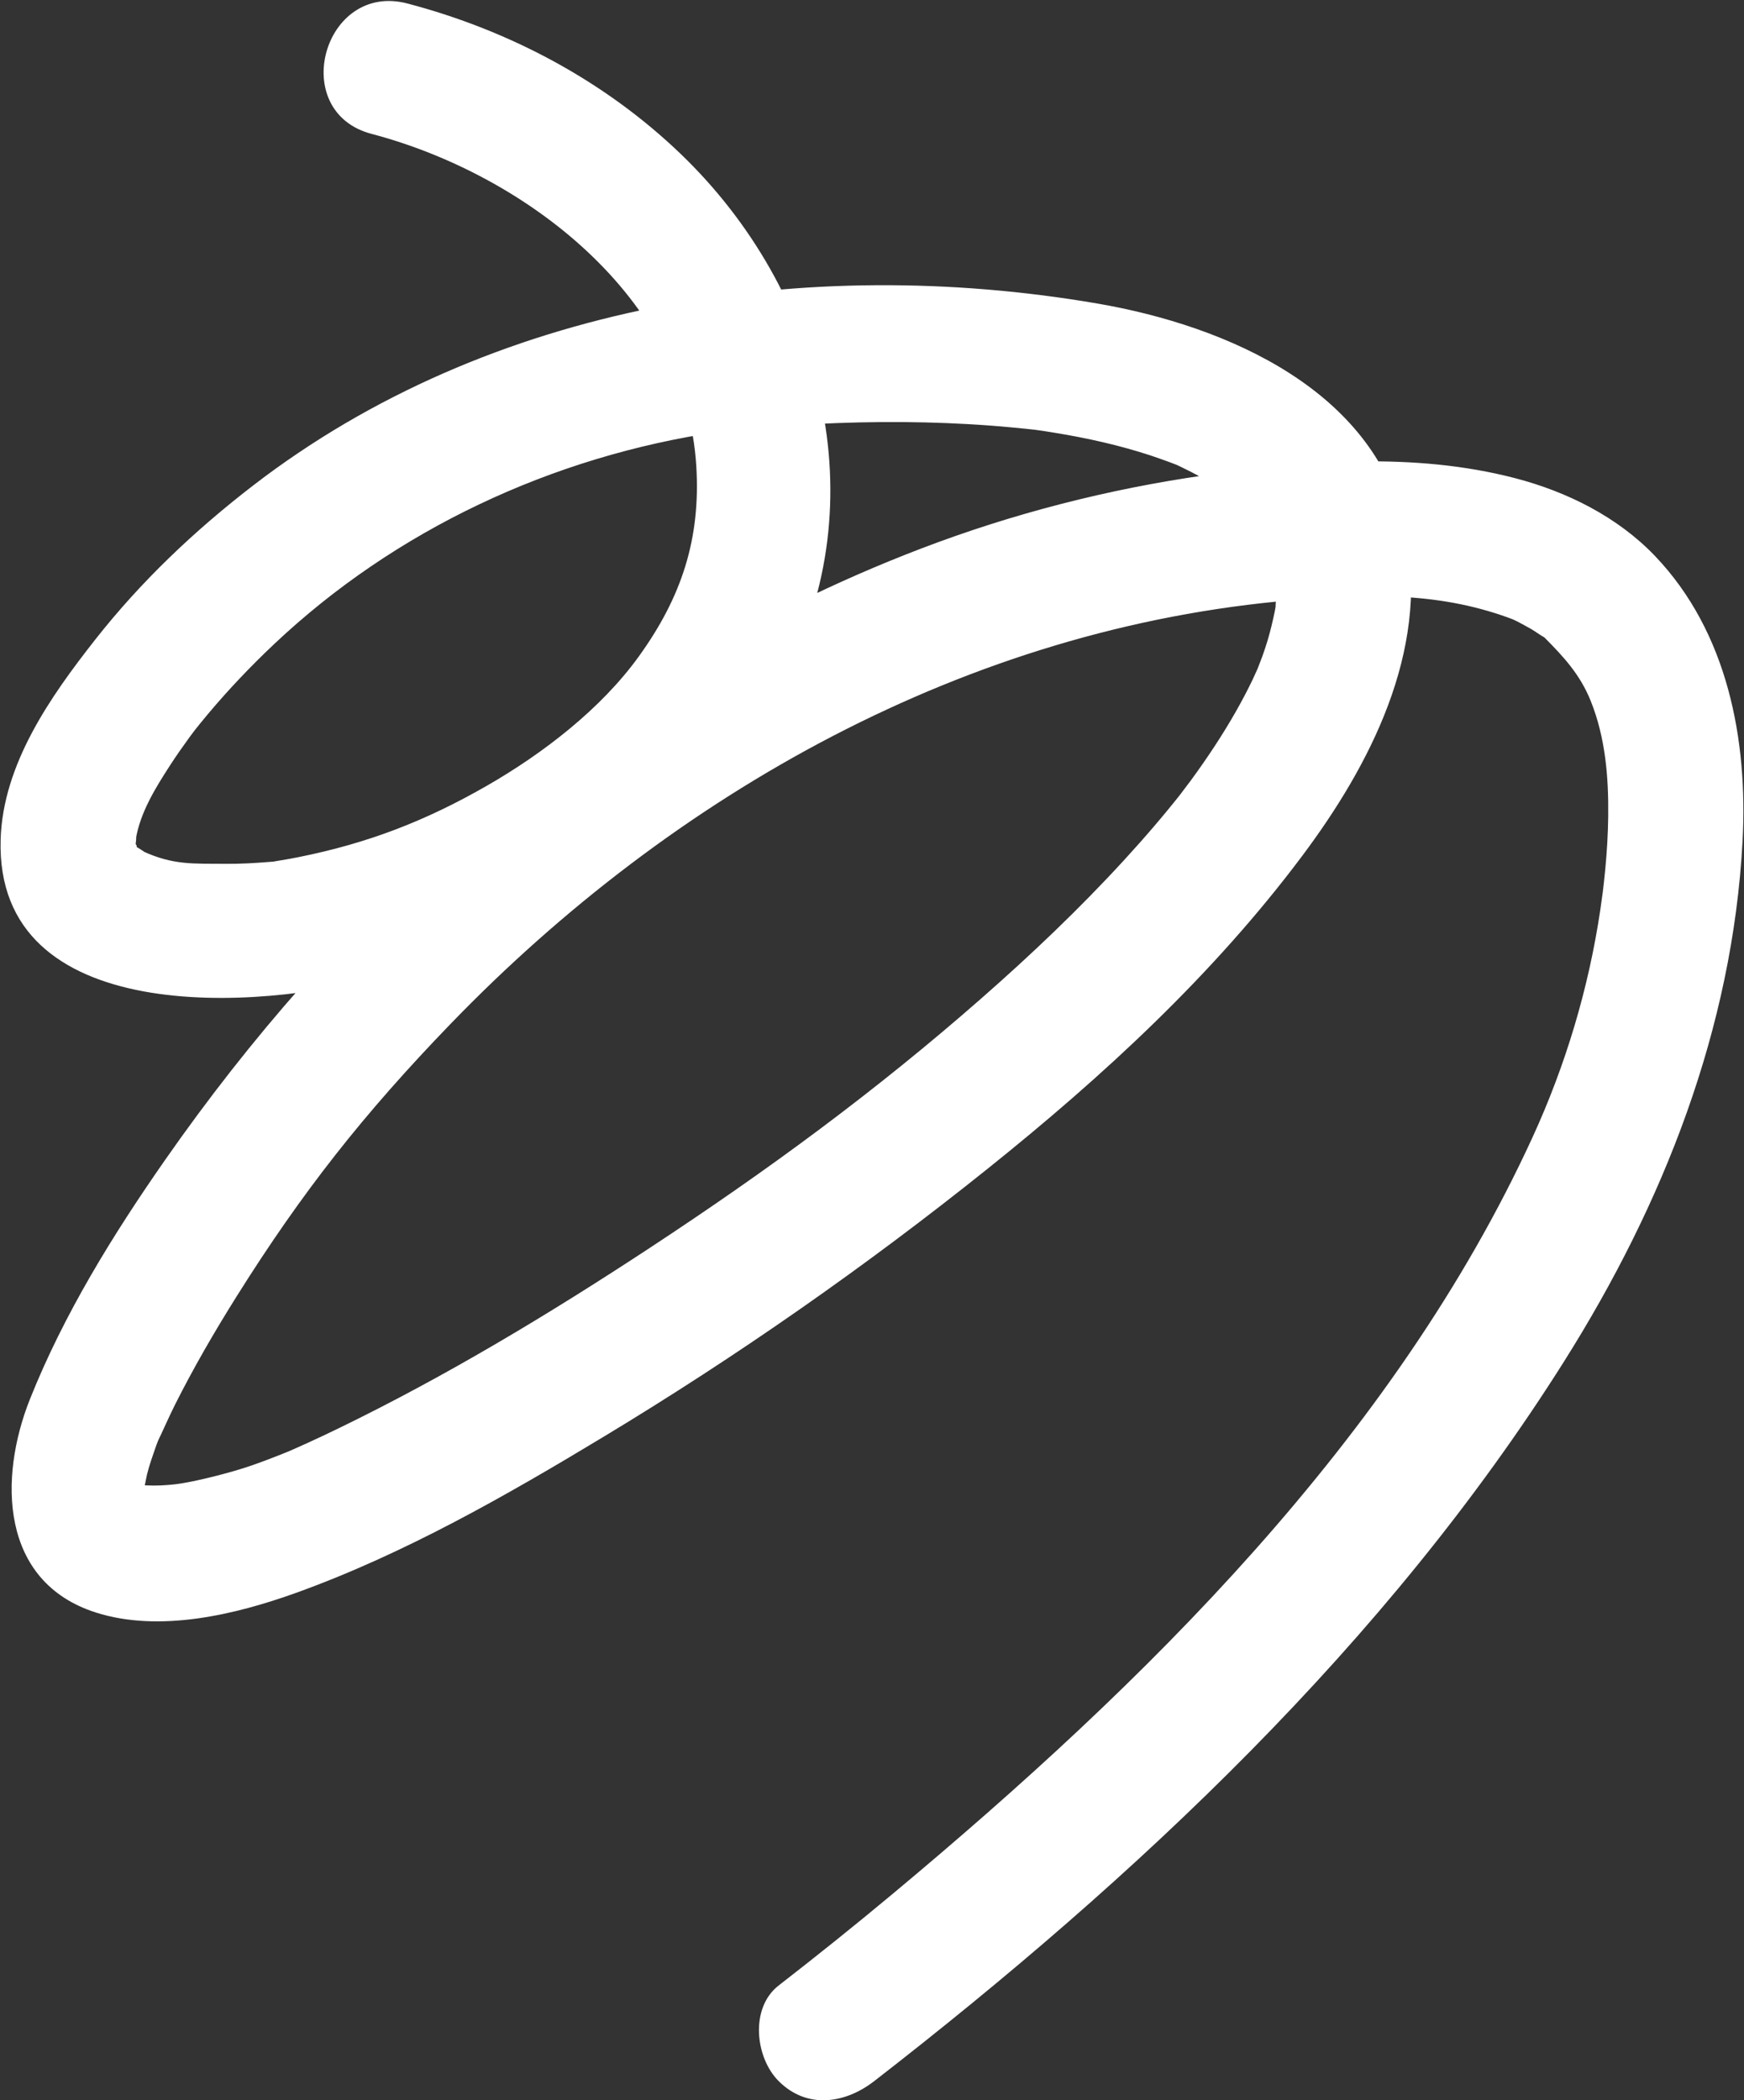 <?xml version="1.0" encoding="UTF-8"?> <svg xmlns="http://www.w3.org/2000/svg" width="1631" height="1964" viewBox="0 0 1631 1964" fill="none"><rect x="0" y="0" width="1631" height="1964" fill="#333333" stroke="none"/> <path d="M347.512 125.2C490.869 162.925 641.649 278.011 651.186 436.01C655.269 503.647 637.64 558.297 597.104 614.284C562.338 662.303 508.93 704.083 454.43 735.272C398.505 767.278 344.712 788.424 278.977 801.547C271.96 802.947 264.917 804.186 257.85 805.311C245.429 807.291 263.577 805.048 251.41 806.027C238.13 807.093 224.957 807.88 211.624 807.768C180.72 807.51 161.994 809.163 133.266 795.848C138.792 798.408 125.542 790.86 123.978 789.528C133.217 797.39 122.885 781.915 126.81 792.606C131.088 804.259 125.709 789.488 125.714 786.375C125.68 805.114 128.397 776.15 126.972 784.995C131.026 759.842 145.493 736.603 159.158 715.491C165.029 706.422 171.262 697.612 177.602 688.868C180.29 685.164 186.84 676.83 180.212 685.243C184.765 679.464 189.402 673.751 194.129 668.113C213.594 644.9 234.509 622.906 256.549 602.128C369.457 495.69 516.004 426.667 672.377 403.762C658.725 405.76 685.71 402.296 690.214 401.843C707.734 400.084 725.293 398.7 742.868 397.603C796.91 394.231 851.205 393.55 905.279 396.6C919.353 397.395 933.413 398.436 947.444 399.794C968.936 401.872 968.724 401.82 986.046 404.637C1016.69 409.619 1047.13 416.379 1076.63 426.115C1082.5 428.052 1088.3 430.188 1094.11 432.28C1095.78 432.879 1105.46 436.753 1095.89 432.729C1098.63 433.884 1101.37 435.116 1104.06 436.406C1117.21 442.714 1129.81 449.569 1142.11 457.423C1154.69 465.461 1172.11 482.89 1180.04 496.303C1181.56 498.874 1190.41 516.664 1185.93 506.658C1181.63 497.018 1187.6 511.349 1188.23 513.533C1190.75 522.207 1192.56 530.824 1194.29 539.672C1190.41 519.879 1193.98 547.23 1193.79 554.004C1193.66 558.672 1192.93 563.367 1192.89 568.018C1192.82 575.031 1193.95 561.2 1193.92 561.355C1193.33 564.772 1192.89 568.212 1192.19 571.609C1190.28 580.748 1188.18 589.793 1185.5 598.741C1184 603.744 1182.35 608.7 1180.6 613.62C1179.4 616.996 1173.11 632.756 1176.2 625.452C1179.62 617.367 1172.4 633.563 1171.55 635.339C1169.42 639.777 1167.21 644.179 1164.95 648.546C1159.04 659.923 1152.67 671.054 1145.96 681.978C1139.36 692.731 1132.42 703.271 1125.22 713.634C1121.49 719.003 1117.7 724.323 1113.83 729.596C1111.79 732.38 1099.67 748.208 1106.31 739.734C1088.81 762.063 1070.26 783.568 1051.09 804.47C1009.19 850.159 964.141 892.941 917.538 933.799C818.802 1020.36 719.001 1093.74 607.445 1167.07C513.824 1228.6 417.249 1286.81 316.384 1335.76C306.781 1340.42 297.132 1344.98 287.42 1349.41C282.884 1351.48 278.322 1353.48 273.772 1355.52C271.886 1356.36 269.978 1357.15 268.094 1358C257.501 1362.73 277.568 1354.17 270.39 1357.03C255.617 1362.94 240.852 1368.83 225.637 1373.53C205.989 1379.6 177.721 1386.43 163.774 1387.97C155.098 1388.93 146.141 1389.44 137.401 1389.01C130.174 1388.66 130.333 1388.33 127.85 1387.77C129.445 1388.13 133.197 1393.58 134.26 1392.91C134.89 1392.52 136.832 1381.45 137.482 1378.79C139.793 1369.37 143.176 1360.28 146.317 1351.11C147.045 1348.99 148.088 1346.94 148.762 1344.8C152.516 1332.86 142.585 1357.99 146.68 1349.61C152.51 1337.68 157.686 1325.45 163.658 1313.57C181.038 1279 200.476 1245.46 221.028 1212.69C282.589 1114.53 340.208 1041.43 421.566 957.255C629.557 742.07 904.84 586.639 1209.15 561.17C1283.42 554.954 1349.42 553.855 1416.77 579.892C1423.66 582.554 1413.25 578.472 1412.8 578.256C1415.52 579.561 1418.36 580.73 1420.99 582.206C1424.69 584.284 1428.49 586.163 1432.15 588.328C1436.04 590.631 1439.69 593.404 1443.6 595.656C1455.41 602.468 1435.55 587.243 1444.56 596.304C1462.5 614.343 1477.78 630.927 1487.62 655.371C1501.41 689.663 1504.41 726.588 1504.01 763.103C1503.83 779.795 1502.79 796.467 1501.23 813.083C1500.47 821.193 1499.55 829.29 1498.55 837.374C1499.72 827.975 1497.17 847.058 1496.62 850.783C1485.71 924.127 1464.23 995.944 1433.3 1063.34C1304.01 1345.12 1069.87 1574.97 834.854 1770.95C799.826 1800.16 764.248 1828.7 728.206 1856.65C701.206 1877.59 706.204 1924.04 728.206 1946.05C754.858 1972.7 790.53 1967.04 817.601 1946.05C1062.29 1756.29 1296.7 1536.54 1462.72 1273.11C1555.61 1125.73 1620.18 962.041 1629.64 786.832C1634.77 691.749 1615.65 591.091 1547.92 520.072C1512.83 483.282 1465.31 459.677 1416.55 447.041C1322.37 422.64 1222.31 430.86 1127.24 444.379C1036.43 457.294 947.178 480.208 861.482 512.942C702.61 573.622 558.165 663.314 430.038 774.872C325.566 865.834 233.68 971.06 154.461 1084.59C105.636 1154.56 59.776 1228.75 28.049 1308.25C-1.471 1382.23 0.07 1479.25 89.597 1507.86C148.982 1526.84 219.764 1510.05 277.101 1489.41C378.156 1453.02 473.486 1398.49 565.117 1343.16C689.921 1267.8 809.762 1184.12 923.545 1092.97C1031.74 1006.3 1134.58 911.571 1217.9 800.269C1281.5 715.307 1335.94 609.447 1315.25 500.376C1289.69 365.572 1147.17 304.578 1026.12 283.81C754.064 237.132 458.093 283.31 236.41 454.226C181.793 496.335 131.87 543.664 89.191 597.937C47.185 651.353 2.737 714.551 0.602 784.95C-4.738 961.099 243.29 945.055 356.528 912.768C505.65 870.25 658.734 775.784 732.842 635.279C820.969 468.194 769.298 271.461 636.61 143.959C565.449 75.579 476.266 28.334 381.12 3.294C302.37 -17.429 268.774 104.48 347.512 125.2Z" fill="white"></path> </svg> 